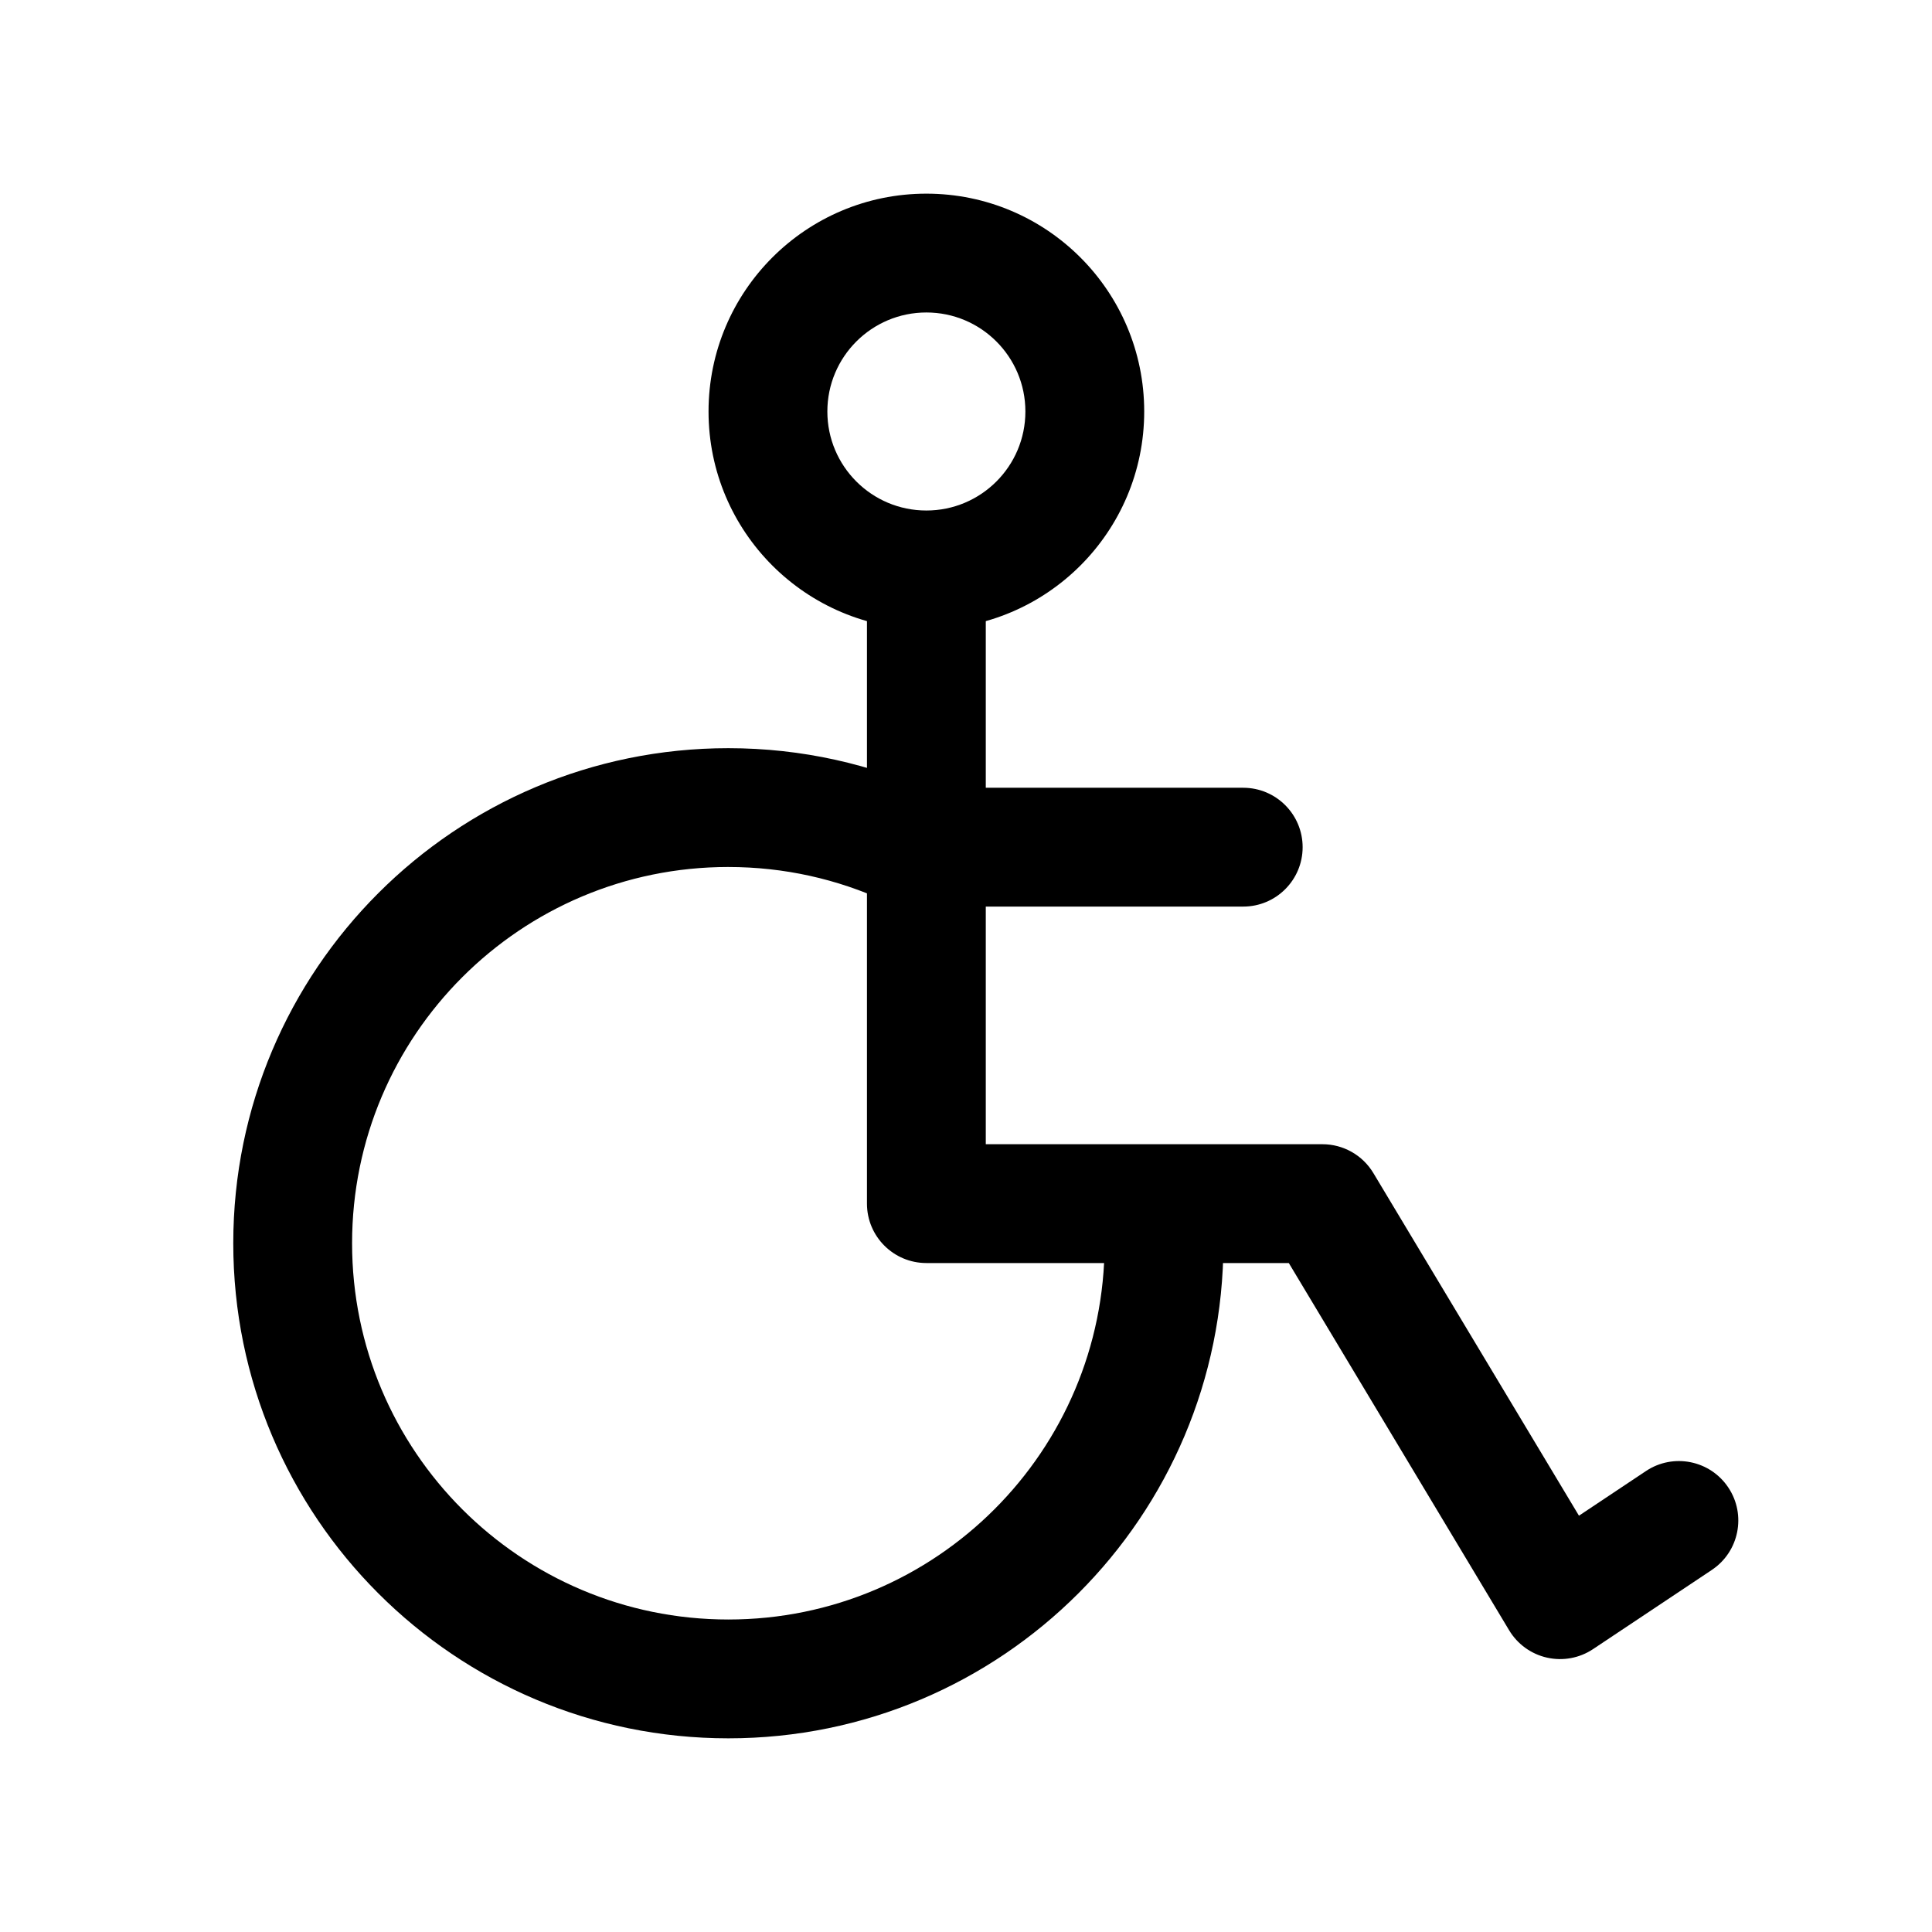 <?xml version="1.0" encoding="UTF-8"?>
<!-- Uploaded to: SVG Repo, www.svgrepo.com, Generator: SVG Repo Mixer Tools -->
<svg fill="#000000" width="800px" height="800px" version="1.1" viewBox="144 144 512 512" xmlns="http://www.w3.org/2000/svg">
 <g fill-rule="evenodd">
  <path d="m389.5 226.81c-14.496 0-26.242 11.75-26.242 26.242 0 14.492 11.746 26.238 26.242 26.238 14.492 0 26.238-11.746 26.238-26.238 0-14.492-11.746-26.242-26.238-26.242zm-57.73 26.242c0-31.883 25.848-57.73 57.73-57.73 31.883 0 57.727 25.848 57.727 57.73 0 31.883-25.844 57.727-57.727 57.727-31.883 0-57.73-25.844-57.73-57.727z"/>
  <path d="m389.5 289.79c8.695 0 15.742 7.051 15.742 15.746v47.23h68.227c8.691 0 15.742 7.051 15.742 15.746 0 8.695-7.051 15.742-15.742 15.742h-68.227v62.977h89.215c5.531 0 10.656 2.902 13.5 7.644l54.484 90.801 17.75-11.832c7.234-4.824 17.008-2.871 21.832 4.367 4.824 7.234 2.867 17.008-4.367 21.832l-31.488 20.992c-3.582 2.387-7.984 3.203-12.188 2.258-4.199-0.941-7.832-3.566-10.047-7.258l-58.387-97.316h-96.047c-8.695 0-15.746-7.051-15.746-15.742v-157.44c0-8.695 7.051-15.746 15.746-15.746z"/>
  <path d="m337.02 373.76c-55.07 0-99.715 44.641-99.715 99.715 0 55.07 44.645 99.711 99.715 99.711 55.07 0 99.711-44.641 99.711-99.711 0-8.695 7.051-15.746 15.746-15.746 8.691 0 15.742 7.051 15.742 15.746 0 72.457-58.738 131.2-131.2 131.2-72.461 0-131.2-58.742-131.2-131.2 0-72.461 58.742-131.2 131.2-131.2 19.48 0 38.008 4.258 54.672 11.906 7.906 3.625 11.371 12.973 7.742 20.875-3.625 7.902-12.973 11.367-20.875 7.742-12.629-5.797-26.684-9.035-41.539-9.035z"/>
 </g>
</svg>